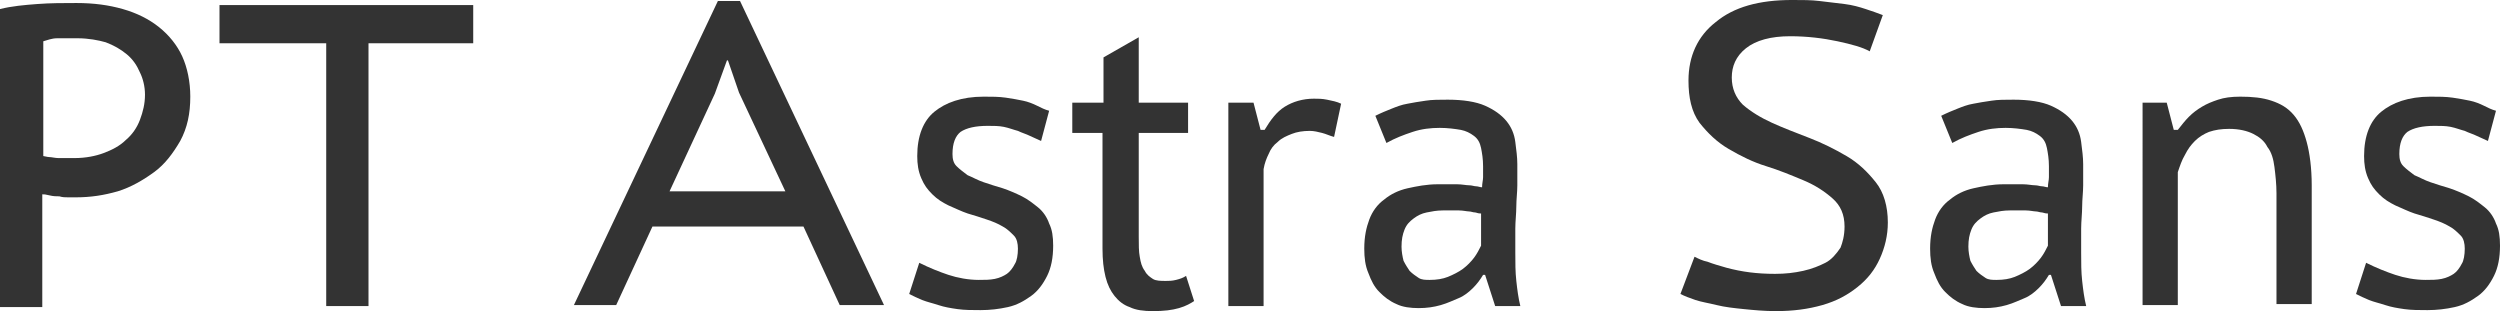 <?xml version="1.0" encoding="UTF-8"?> <!-- Generator: Adobe Illustrator 18.0.0, SVG Export Plug-In . SVG Version: 6.00 Build 0) --> <svg xmlns="http://www.w3.org/2000/svg" xmlns:xlink="http://www.w3.org/1999/xlink" id="Слой_1" x="0px" y="0px" viewBox="0 0 248.3 30.9" xml:space="preserve"> <g> <g> <path fill="#333333" d="M0,0.9c1.2-0.3,2.4-0.4,3.7-0.5c1.3-0.1,2.6-0.1,3.9-0.1c1.7,0,3.2,0.2,4.6,0.6c1.4,0.4,2.6,1,3.6,1.8 c1,0.8,1.8,1.8,2.3,2.9s0.8,2.5,0.8,4c0,1.7-0.3,3.1-1,4.4c-0.7,1.2-1.5,2.3-2.6,3.1c-1.1,0.8-2.3,1.5-3.6,1.9 c-1.4,0.4-2.7,0.6-4.2,0.6c-0.2,0-0.4,0-0.7,0c-0.3,0-0.6,0-0.9-0.1c-0.3,0-0.6,0-1-0.1s-0.5-0.1-0.7-0.1v11.2H0V0.9z M7.7,3.8 c-0.8,0-1.4,0-2,0S4.7,4,4.3,4.1v11.4c0.1,0,0.4,0.1,0.6,0.1s0.6,0.1,0.9,0.1c0.3,0,0.6,0,0.9,0c0.3,0,0.5,0,0.7,0 c1.1,0,2.1-0.2,2.9-0.5s1.6-0.7,2.2-1.3c0.6-0.5,1.1-1.2,1.4-2c0.3-0.8,0.5-1.6,0.5-2.5c0-0.8-0.2-1.6-0.5-2.2 c-0.3-0.7-0.7-1.3-1.3-1.8c-0.6-0.5-1.3-0.9-2.1-1.2C9.8,4,8.8,3.8,7.7,3.8z"></path> <path fill="#333333" d="M47,4.3H36.6v26.1h-4.2V4.3H21.8V0.5H47V4.3z"></path> <path fill="#333333" d="M57,30.3L71.3,0.1h2.2l14.3,30.2h-4.4l-3.6-7.8H64.8l-3.6,7.8H57z M73.4,9.2L72.3,6h-0.1L71,9.3L66.5,19 H78L73.4,9.2z"></path> <path fill="#333333" d="M101.1,24.7c0-0.5-0.1-1-0.4-1.3s-0.7-0.7-1.1-0.9c-0.5-0.3-1-0.5-1.6-0.7c-0.6-0.2-1.2-0.4-1.9-0.6 c-0.6-0.2-1.2-0.5-1.9-0.8c-0.6-0.3-1.1-0.6-1.6-1.1s-0.8-0.9-1.1-1.6s-0.4-1.4-0.4-2.2c0-2,0.6-3.5,1.7-4.4s2.7-1.5,4.9-1.5 c0.8,0,1.5,0,2.2,0.1s1.2,0.2,1.7,0.3c0.5,0.1,1,0.3,1.4,0.5c0.4,0.2,0.8,0.4,1.2,0.5l-0.8,3c-0.4-0.2-0.7-0.3-1.1-0.5 c-0.4-0.2-0.8-0.3-1.2-0.5c-0.4-0.1-0.9-0.3-1.4-0.4c-0.5-0.1-1-0.1-1.6-0.1c-1.2,0-2.1,0.2-2.7,0.6c-0.5,0.4-0.8,1.1-0.8,2.2 c0,0.5,0.1,0.9,0.4,1.2c0.3,0.3,0.7,0.6,1.1,0.9c0.5,0.2,1,0.5,1.6,0.7c0.6,0.2,1.2,0.4,1.9,0.6c0.6,0.2,1.3,0.5,1.9,0.8 s1.1,0.7,1.6,1.1c0.5,0.4,0.9,1,1.1,1.6c0.3,0.6,0.4,1.3,0.4,2.2c0,1.2-0.2,2.2-0.6,3s-0.9,1.5-1.6,2c-0.7,0.5-1.4,0.9-2.3,1.1 c-0.9,0.2-1.8,0.3-2.7,0.3c-0.8,0-1.6,0-2.3-0.1c-0.7-0.1-1.3-0.2-1.9-0.4c-0.6-0.2-1.1-0.3-1.6-0.5c-0.5-0.2-0.9-0.4-1.3-0.6 l1-3.1c1,0.5,2,0.9,2.9,1.2c0.9,0.3,2,0.5,3,0.5c0.6,0,1.1,0,1.6-0.1c0.5-0.1,0.9-0.3,1.2-0.5c0.3-0.2,0.6-0.6,0.8-1 C101,25.9,101.1,25.3,101.1,24.7z"></path> <path fill="#333333" d="M106.6,10.2h3V5.7l3.5-2v6.5h4.9v3h-4.9v10.3c0,0.8,0,1.5,0.1,2c0.1,0.6,0.2,1,0.5,1.4 c0.2,0.4,0.5,0.6,0.8,0.8c0.3,0.2,0.8,0.2,1.3,0.2c0.3,0,0.6,0,1-0.1c0.4-0.1,0.7-0.2,1-0.4l0.8,2.5c-0.3,0.2-0.8,0.5-1.5,0.7 c-0.7,0.2-1.5,0.3-2.6,0.3c-0.9,0-1.7-0.1-2.3-0.4c-0.6-0.2-1.1-0.6-1.5-1.1c-0.4-0.5-0.7-1.1-0.9-1.9c-0.2-0.8-0.3-1.7-0.3-2.8 V13.2h-3V10.2z"></path> <path fill="#333333" d="M132.5,13.6c-0.4-0.1-0.8-0.3-1.2-0.4c-0.4-0.1-0.8-0.2-1.2-0.2c-0.7,0-1.3,0.1-1.8,0.3 c-0.5,0.2-1,0.4-1.4,0.8c-0.4,0.3-0.7,0.7-0.9,1.2c-0.2,0.4-0.4,0.9-0.5,1.5v13.6H122V10.2h2.5l0.7,2.7h0.4c0.6-1,1.2-1.8,2-2.3 c0.8-0.5,1.8-0.8,2.9-0.8c0.4,0,0.8,0,1.3,0.1c0.5,0.1,1,0.2,1.4,0.4L132.5,13.6z"></path> <path fill="#333333" d="M136.6,11.5c0.6-0.3,1.1-0.5,1.6-0.7c0.5-0.2,1-0.4,1.6-0.5c0.5-0.1,1.1-0.2,1.8-0.3 c0.6-0.1,1.4-0.1,2.2-0.1c1.5,0,2.8,0.2,3.7,0.6c0.9,0.4,1.6,0.9,2.1,1.5c0.5,0.6,0.8,1.3,0.9,2.1c0.1,0.8,0.2,1.5,0.2,2.2 c0,0.7,0,1.4,0,2.1s-0.1,1.4-0.1,2.1c0,0.7-0.1,1.5-0.1,2.2c0,0.8,0,1.5,0,2.4c0,1,0,1.9,0.1,2.8c0.1,0.9,0.2,1.7,0.4,2.5h-2.5 l-1-3.1h-0.2c-0.3,0.5-0.6,0.9-1,1.3c-0.4,0.4-0.9,0.8-1.4,1s-1.1,0.5-1.8,0.7s-1.4,0.3-2.2,0.3c-0.8,0-1.6-0.1-2.2-0.4 c-0.7-0.3-1.2-0.7-1.7-1.2c-0.5-0.5-0.8-1.1-1.1-1.9c-0.3-0.7-0.4-1.5-0.4-2.4c0-1.2,0.2-2.1,0.5-2.9s0.8-1.5,1.5-2 c0.6-0.5,1.4-0.9,2.3-1.1c0.9-0.2,1.9-0.4,3-0.4c0.8,0,1.4,0,1.9,0c0.5,0,0.9,0.1,1.2,0.1c0.3,0,0.5,0.1,0.7,0.1 c0.2,0,0.4,0.1,0.6,0.1c0-0.4,0.1-0.7,0.1-1c0-0.3,0-0.6,0-1.1c0-0.7-0.1-1.3-0.2-1.8c-0.1-0.5-0.3-0.9-0.7-1.2s-0.8-0.5-1.3-0.6 c-0.6-0.1-1.3-0.2-2.1-0.2c-0.9,0-1.8,0.1-2.7,0.4c-0.9,0.3-1.7,0.6-2.6,1.1L136.6,11.5z M147,21.2c-0.2,0-0.4-0.1-0.5-0.1 c-0.2,0-0.4-0.1-0.6-0.1s-0.6-0.1-1-0.1c-0.4,0-1,0-1.6,0c-0.6,0-1.1,0.1-1.6,0.2c-0.5,0.1-0.9,0.3-1.3,0.6 c-0.4,0.3-0.7,0.6-0.9,1.1c-0.2,0.5-0.3,1-0.3,1.7c0,0.5,0.1,1,0.2,1.4c0.2,0.4,0.4,0.7,0.6,1c0.3,0.3,0.6,0.5,0.9,0.7 s0.7,0.2,1.1,0.2c0.7,0,1.3-0.1,1.8-0.3s1.1-0.5,1.5-0.8c0.4-0.3,0.8-0.7,1.1-1.1s0.5-0.8,0.7-1.2V21.2z"></path> <path fill="#333333" d="M183.2,22.5c0-1.2-0.4-2.1-1.2-2.8c-0.8-0.7-1.7-1.3-2.9-1.8c-1.2-0.5-2.4-1-3.7-1.4 c-1.3-0.4-2.5-1-3.7-1.7c-1.2-0.7-2.1-1.6-2.9-2.6c-0.8-1.1-1.1-2.5-1.1-4.2c0-2.4,0.9-4.4,2.7-5.8c1.8-1.5,4.3-2.2,7.6-2.2 c1,0,1.9,0,2.7,0.1s1.7,0.2,2.5,0.3c0.8,0.1,1.5,0.3,2.1,0.5c0.6,0.2,1.2,0.4,1.7,0.6l-1.3,3.6c-0.7-0.4-1.8-0.7-3.2-1 c-1.4-0.3-3-0.5-4.7-0.5c-1.9,0-3.4,0.4-4.4,1.2c-1,0.8-1.4,1.8-1.4,2.9c0,1.1,0.4,2,1.1,2.7c0.8,0.7,1.8,1.3,2.9,1.8 c1.1,0.5,2.4,1,3.7,1.5c1.3,0.5,2.5,1.1,3.7,1.8c1.2,0.7,2.1,1.6,2.9,2.6c0.8,1,1.2,2.4,1.2,4c0,1.3-0.3,2.5-0.8,3.6 s-1.2,2-2.2,2.8c-1,0.8-2.1,1.4-3.5,1.8c-1.4,0.4-2.9,0.6-4.6,0.6c-1.2,0-2.2-0.1-3.2-0.2c-1-0.1-1.9-0.2-2.7-0.4 s-1.5-0.3-2.1-0.5c-0.6-0.2-1.1-0.4-1.5-0.6l1.4-3.7c0.4,0.2,0.8,0.4,1.3,0.5c0.5,0.2,1.2,0.4,1.9,0.6c1.5,0.4,3,0.6,4.8,0.6 c1,0,1.9-0.1,2.8-0.3c0.9-0.2,1.6-0.5,2.2-0.8s1.1-0.9,1.5-1.5C183,24.1,183.2,23.4,183.2,22.5z"></path> <path fill="#333333" d="M192.8,11.5c0.6-0.3,1.1-0.5,1.6-0.7c0.5-0.2,1-0.4,1.6-0.5c0.5-0.1,1.1-0.2,1.8-0.3 c0.6-0.1,1.4-0.1,2.2-0.1c1.5,0,2.8,0.2,3.7,0.6c0.9,0.4,1.6,0.9,2.1,1.5c0.5,0.6,0.8,1.3,0.9,2.1c0.1,0.8,0.2,1.5,0.2,2.2 c0,0.7,0,1.4,0,2.1s-0.1,1.4-0.1,2.1c0,0.7-0.1,1.5-0.1,2.2c0,0.8,0,1.5,0,2.4c0,1,0,1.9,0.1,2.8c0.1,0.9,0.2,1.7,0.4,2.5h-2.5 l-1-3.1h-0.2c-0.3,0.5-0.6,0.9-1,1.3c-0.4,0.4-0.9,0.8-1.4,1s-1.1,0.5-1.8,0.7s-1.4,0.3-2.2,0.3c-0.8,0-1.6-0.1-2.2-0.4 c-0.7-0.3-1.2-0.7-1.7-1.2c-0.5-0.5-0.8-1.1-1.1-1.9c-0.3-0.7-0.4-1.5-0.4-2.4c0-1.2,0.2-2.1,0.5-2.9s0.8-1.5,1.5-2 c0.6-0.5,1.4-0.9,2.3-1.1c0.9-0.2,1.9-0.4,3-0.4c0.8,0,1.4,0,1.9,0c0.5,0,0.9,0.1,1.2,0.1c0.3,0,0.5,0.1,0.7,0.1 c0.2,0,0.4,0.1,0.6,0.1c0-0.4,0.1-0.7,0.1-1c0-0.3,0-0.6,0-1.1c0-0.7-0.1-1.3-0.2-1.8c-0.1-0.5-0.3-0.9-0.7-1.2s-0.8-0.5-1.3-0.6 c-0.6-0.1-1.3-0.2-2.1-0.2c-0.9,0-1.8,0.1-2.7,0.4c-0.9,0.3-1.7,0.6-2.6,1.1L192.8,11.5z M203.3,21.2c-0.2,0-0.4-0.1-0.5-0.1 c-0.2,0-0.4-0.1-0.6-0.1s-0.6-0.1-1-0.1c-0.4,0-1,0-1.6,0c-0.6,0-1.1,0.1-1.6,0.2c-0.5,0.1-0.9,0.3-1.3,0.6 c-0.4,0.3-0.7,0.6-0.9,1.1c-0.2,0.5-0.3,1-0.3,1.7c0,0.5,0.1,1,0.2,1.4c0.2,0.4,0.4,0.7,0.6,1c0.3,0.3,0.6,0.5,0.9,0.7 s0.7,0.2,1.1,0.2c0.7,0,1.3-0.1,1.8-0.3s1.1-0.5,1.5-0.8c0.4-0.3,0.8-0.7,1.1-1.1s0.5-0.8,0.7-1.2V21.2z"></path> <path fill="#333333" d="M226.1,30.3V19.2c0-0.9-0.1-1.8-0.2-2.6c-0.1-0.8-0.3-1.5-0.7-2c-0.3-0.6-0.8-1-1.4-1.3 c-0.6-0.3-1.4-0.5-2.4-0.5c-0.8,0-1.4,0.1-2,0.3c-0.5,0.2-1,0.5-1.4,0.9c-0.4,0.4-0.7,0.8-1,1.4c-0.3,0.5-0.5,1.1-0.7,1.7v13.2 h-3.5V10.2h2.4l0.7,2.7h0.4c0.4-0.5,0.7-0.9,1.1-1.3c0.4-0.4,0.8-0.7,1.3-1c0.5-0.3,1-0.5,1.6-0.7c0.6-0.2,1.3-0.3,2.2-0.3 c1.2,0,2.2,0.1,3.1,0.4c0.9,0.3,1.6,0.7,2.2,1.4c0.6,0.7,1,1.6,1.3,2.7c0.3,1.1,0.5,2.6,0.5,4.3v11.8H226.1z"></path> <path fill="#333333" d="M244.8,24.7c0-0.5-0.1-1-0.4-1.3s-0.7-0.7-1.1-0.9c-0.5-0.3-1-0.5-1.6-0.7c-0.6-0.2-1.2-0.4-1.9-0.6 c-0.6-0.2-1.2-0.5-1.9-0.8c-0.6-0.3-1.1-0.6-1.6-1.1s-0.8-0.9-1.1-1.6s-0.4-1.4-0.4-2.2c0-2,0.6-3.5,1.7-4.4s2.7-1.5,4.9-1.5 c0.8,0,1.5,0,2.2,0.1s1.2,0.2,1.7,0.3c0.5,0.1,1,0.3,1.4,0.5c0.4,0.2,0.8,0.4,1.2,0.5l-0.8,3c-0.4-0.2-0.7-0.3-1.1-0.5 c-0.4-0.2-0.8-0.3-1.2-0.5c-0.4-0.1-0.9-0.3-1.4-0.4c-0.5-0.1-1-0.1-1.6-0.1c-1.2,0-2.1,0.2-2.7,0.6c-0.5,0.4-0.8,1.1-0.8,2.2 c0,0.5,0.1,0.9,0.4,1.2c0.3,0.3,0.7,0.6,1.1,0.9c0.5,0.2,1,0.5,1.6,0.7c0.6,0.2,1.2,0.4,1.9,0.6c0.6,0.2,1.3,0.5,1.9,0.8 s1.1,0.7,1.6,1.1c0.5,0.4,0.9,1,1.1,1.6c0.3,0.6,0.4,1.3,0.4,2.2c0,1.2-0.2,2.2-0.6,3s-0.9,1.5-1.6,2c-0.7,0.5-1.4,0.9-2.3,1.1 c-0.9,0.2-1.8,0.3-2.7,0.3c-0.8,0-1.6,0-2.3-0.1c-0.7-0.1-1.3-0.2-1.9-0.4c-0.6-0.2-1.1-0.3-1.6-0.5c-0.5-0.2-0.9-0.4-1.3-0.6 l1-3.1c1,0.5,2,0.9,2.9,1.2c0.9,0.3,2,0.5,3,0.5c0.6,0,1.1,0,1.6-0.1c0.5-0.1,0.9-0.3,1.2-0.5c0.3-0.2,0.6-0.6,0.8-1 C244.7,25.9,244.8,25.3,244.8,24.7z"></path> </g> </g> </svg> 